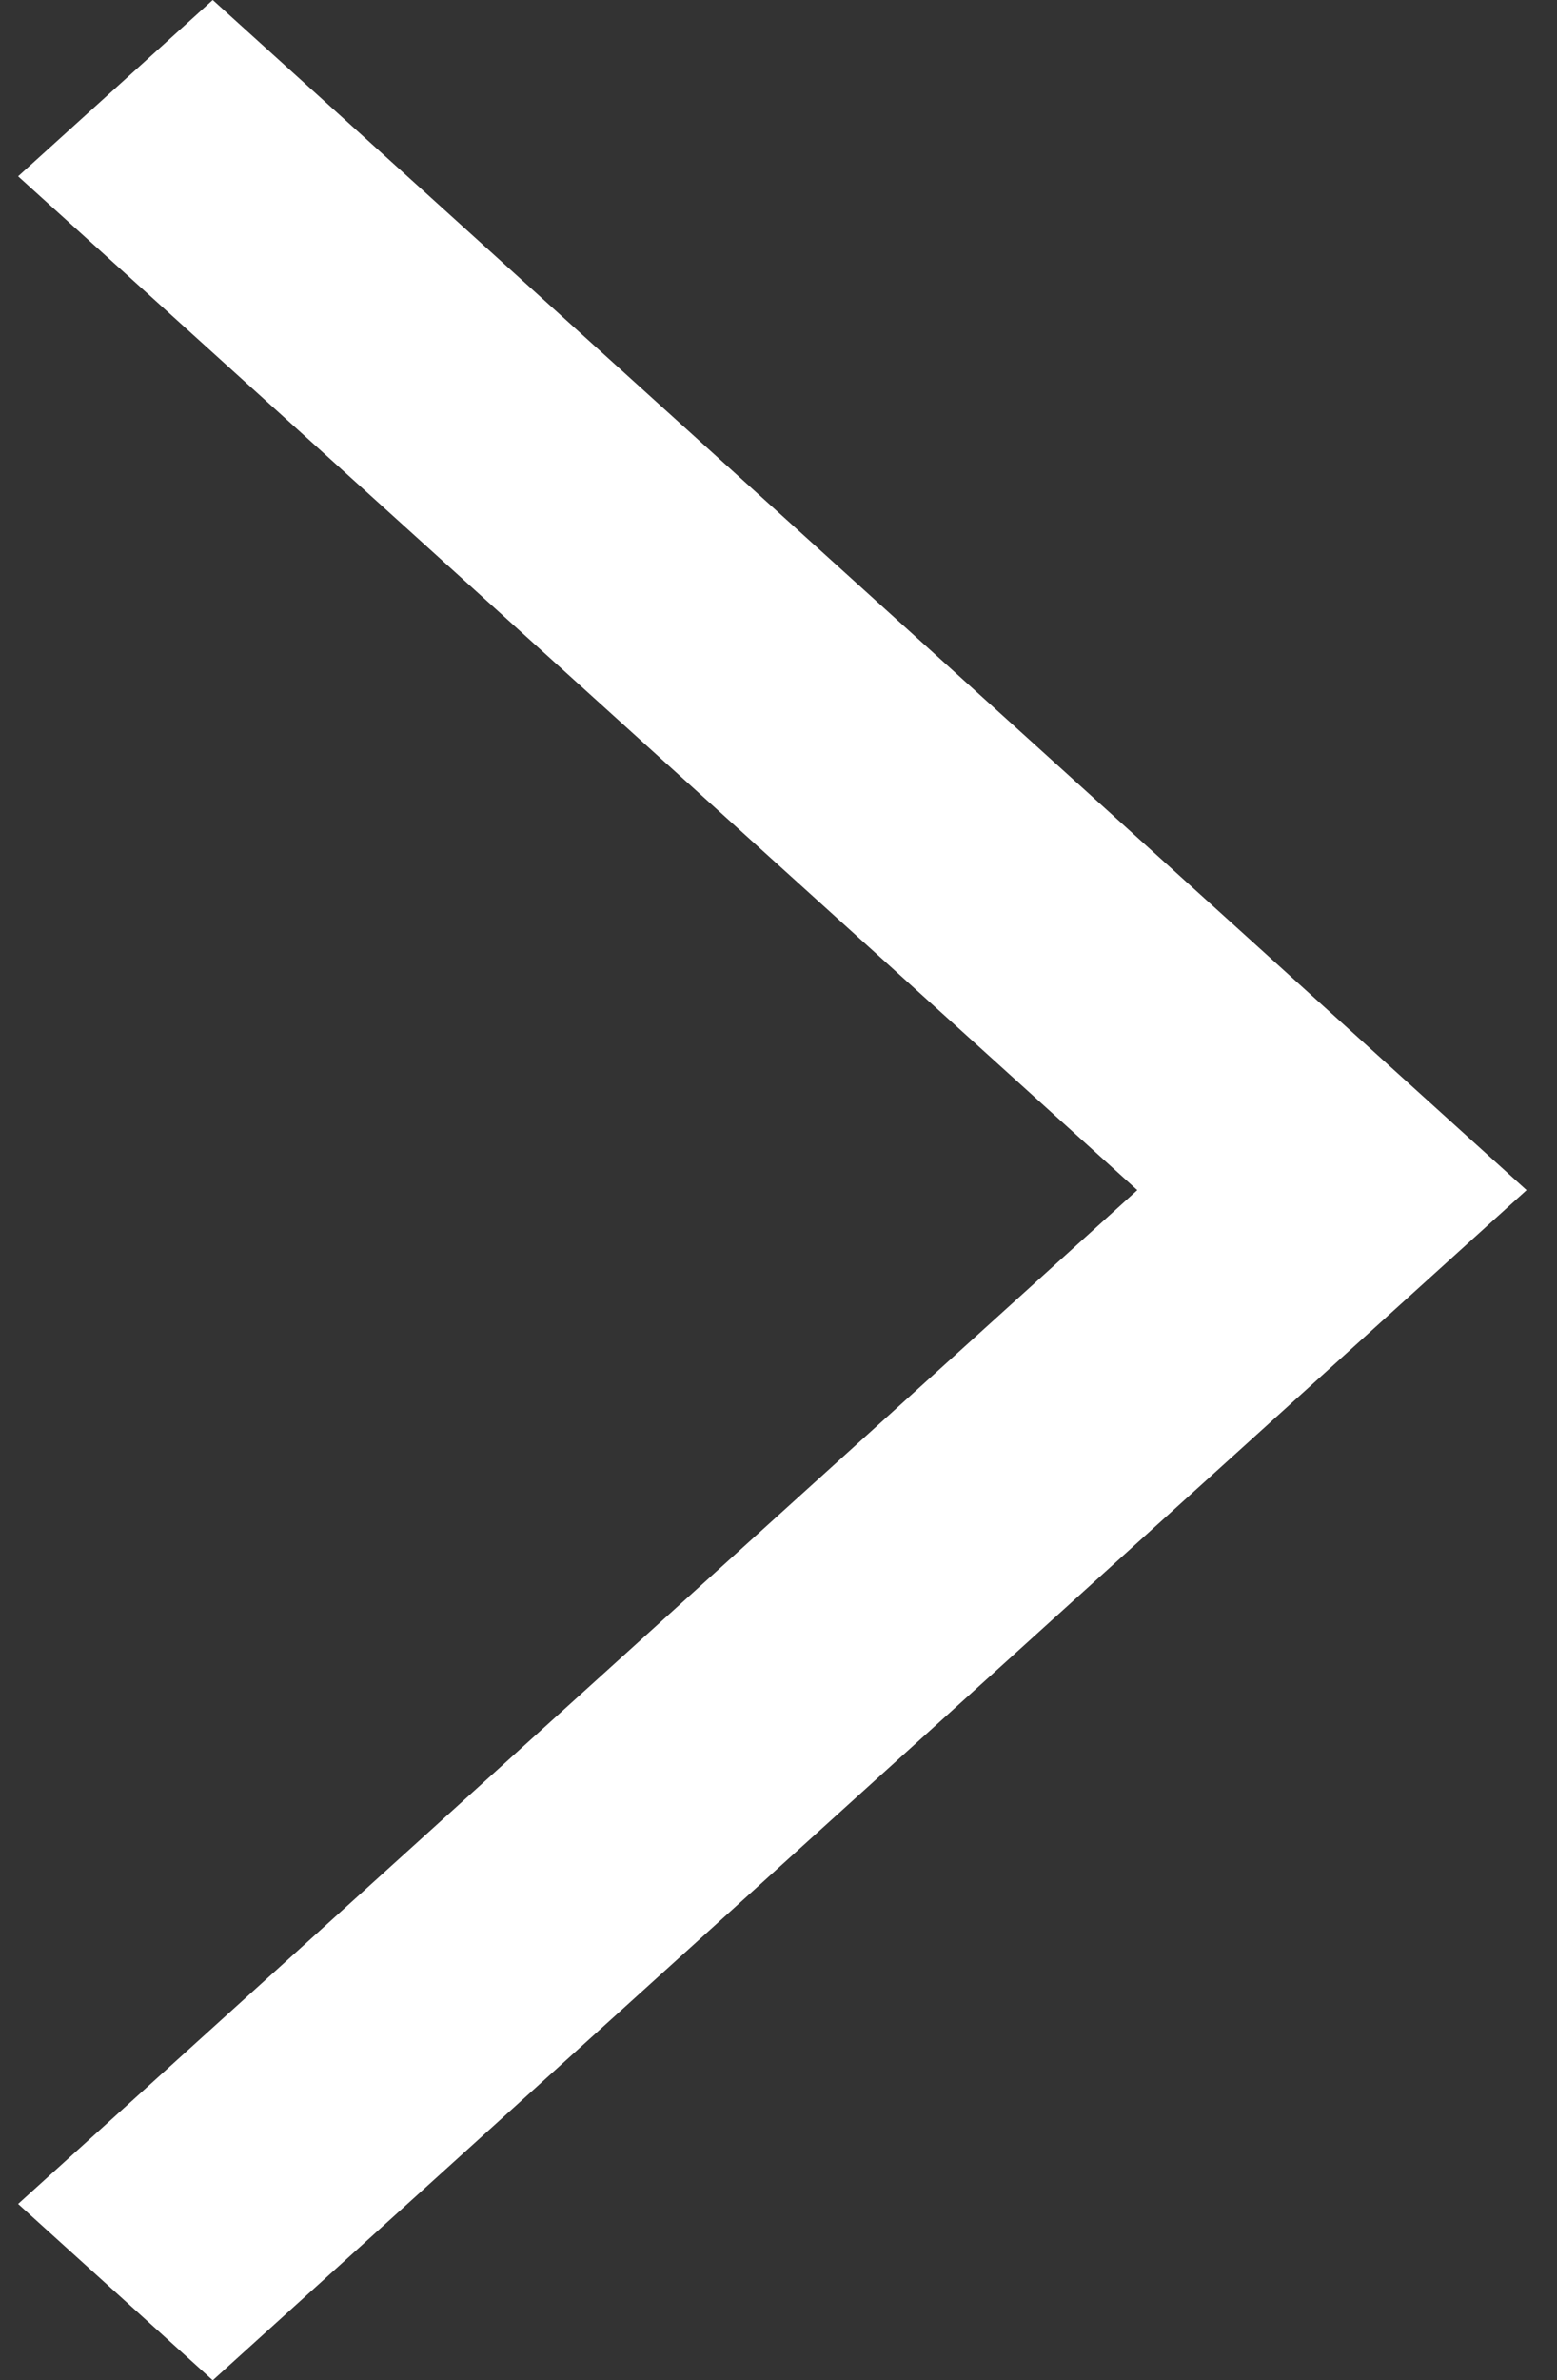 <svg width="36" height="55" viewBox="0 0 36 55" fill="none" xmlns="http://www.w3.org/2000/svg">
<rect x="0" y="0" width="36" height="55" fill="#333333" stroke="none"/>
<path d="M0.419 50.926L4.919 55L35.297 27.5L4.919 7.86874e-07L0.419 4.074L26.296 27.5L0.419 50.926Z" fill="white"/>
</svg>
